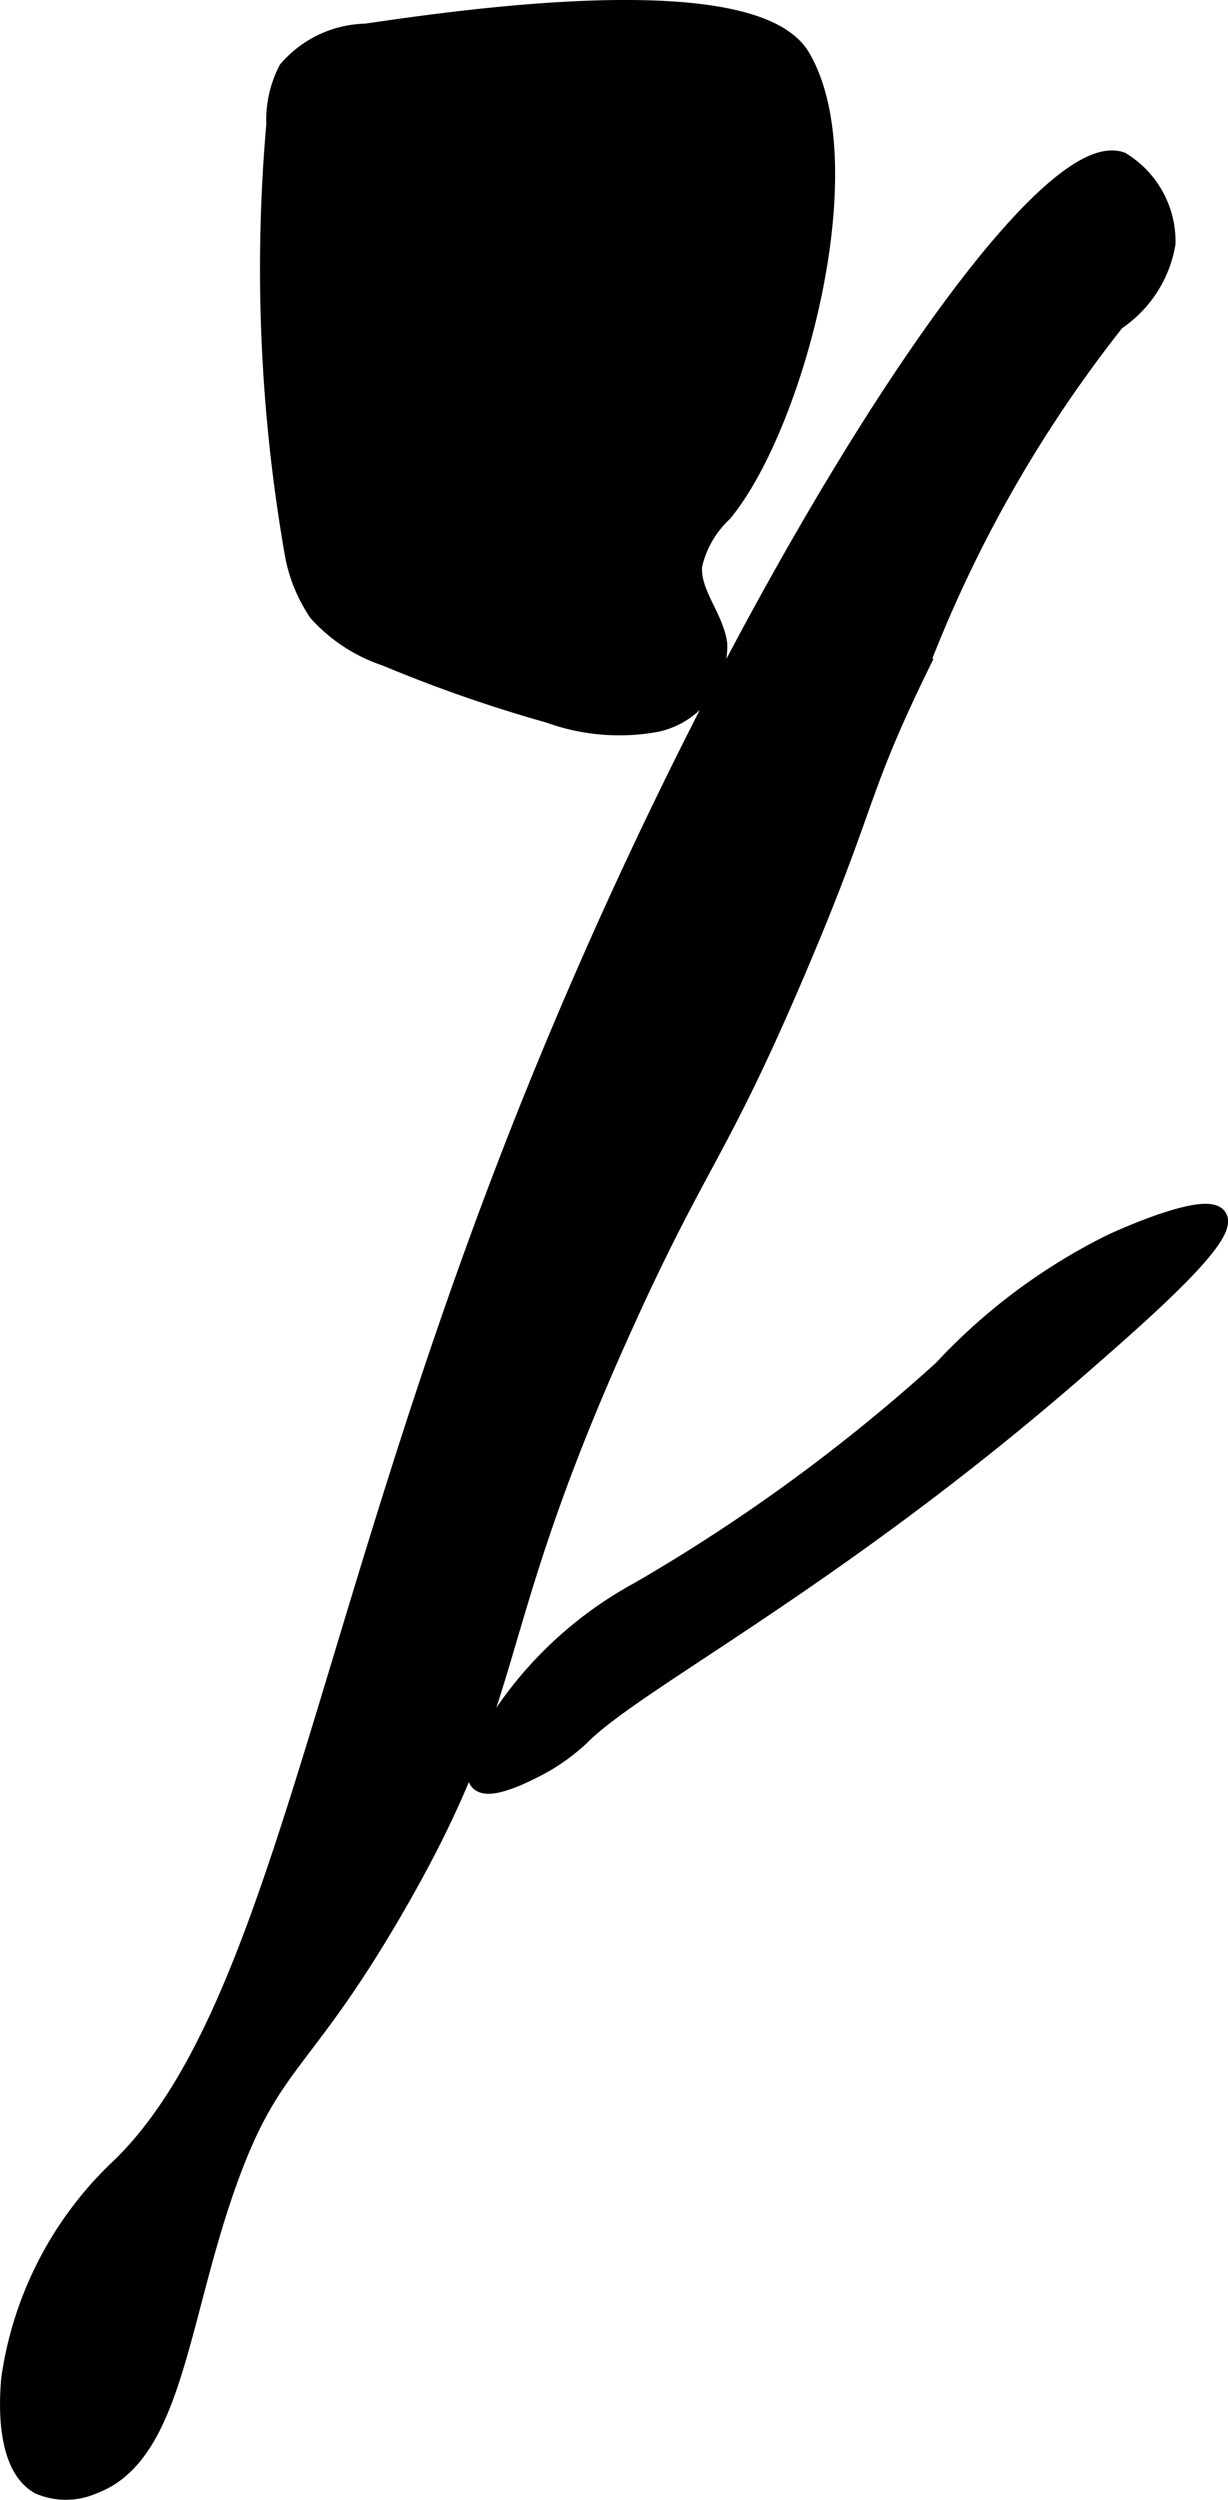 <svg xmlns="http://www.w3.org/2000/svg" width="3.557mm" height="7.237mm" viewBox="0 0 10.082 20.516">
  <defs>
    <style>
      .a {
        stroke: #000;
        stroke-miterlimit: 10;
        stroke-width: 0.15px;
      }
    </style>
  </defs>
  <path class="a" d="M3.003.269a.869.869,0,0,0-.643.304.897.897,0,0,0-.099.448A13.583,13.583,0,0,0,2.407,4.515a1.26,1.26,0,0,0,.201.511,1.314,1.314,0,0,0,.56.365,11.633,11.633,0,0,0,1.338.466,1.692,1.692,0,0,0,.885.074.642.642,0,0,0,.505-.648c-.032-.225-.225-.417-.206-.643a.849.849,0,0,1,.249-.434C6.532,3.485,7.095,1.351,6.579.471,6.185-.201,3.738.162,3.003.269Z"/>
  <path class="a" d="M4.239,9.352C2.635,13.448,2.284,16.517.991,17.778a2.953,2.953,0,0,0-.907,1.743c-.012.144-.056.704.236.871a.555.555,0,0,0,.447-.003c.668-.25.698-1.381,1.118-2.526.355-.97.609-.911,1.362-2.213,1.054-1.823.698-2.184,1.885-4.797C5.744,9.504,5.895,9.477,6.535,7.978c.596-1.395.497-1.445,1.01-2.498A10.776,10.776,0,0,1,9.162,2.637a.961.961,0,0,0,.415-.64.773.773,0,0,0-.371-.675C8.474,1.06,5.969,4.935,4.239,9.352Z"/>
  <path class="a" d="M5.247,13.054A3.19,3.19,0,0,0,4.082,14.138c-.049.081-.235.392-.148.481.079.081.354-.056.446-.102a1.618,1.618,0,0,0,.395-.276c.46-.46,2.107-1.287,4.132-3.059.505-.441,1.189-1.045,1.092-1.194-.076-.117-.599.086-.879.216a4.809,4.809,0,0,0-1.382,1.032A14.592,14.592,0,0,1,5.247,13.054Z"/>
</svg>

